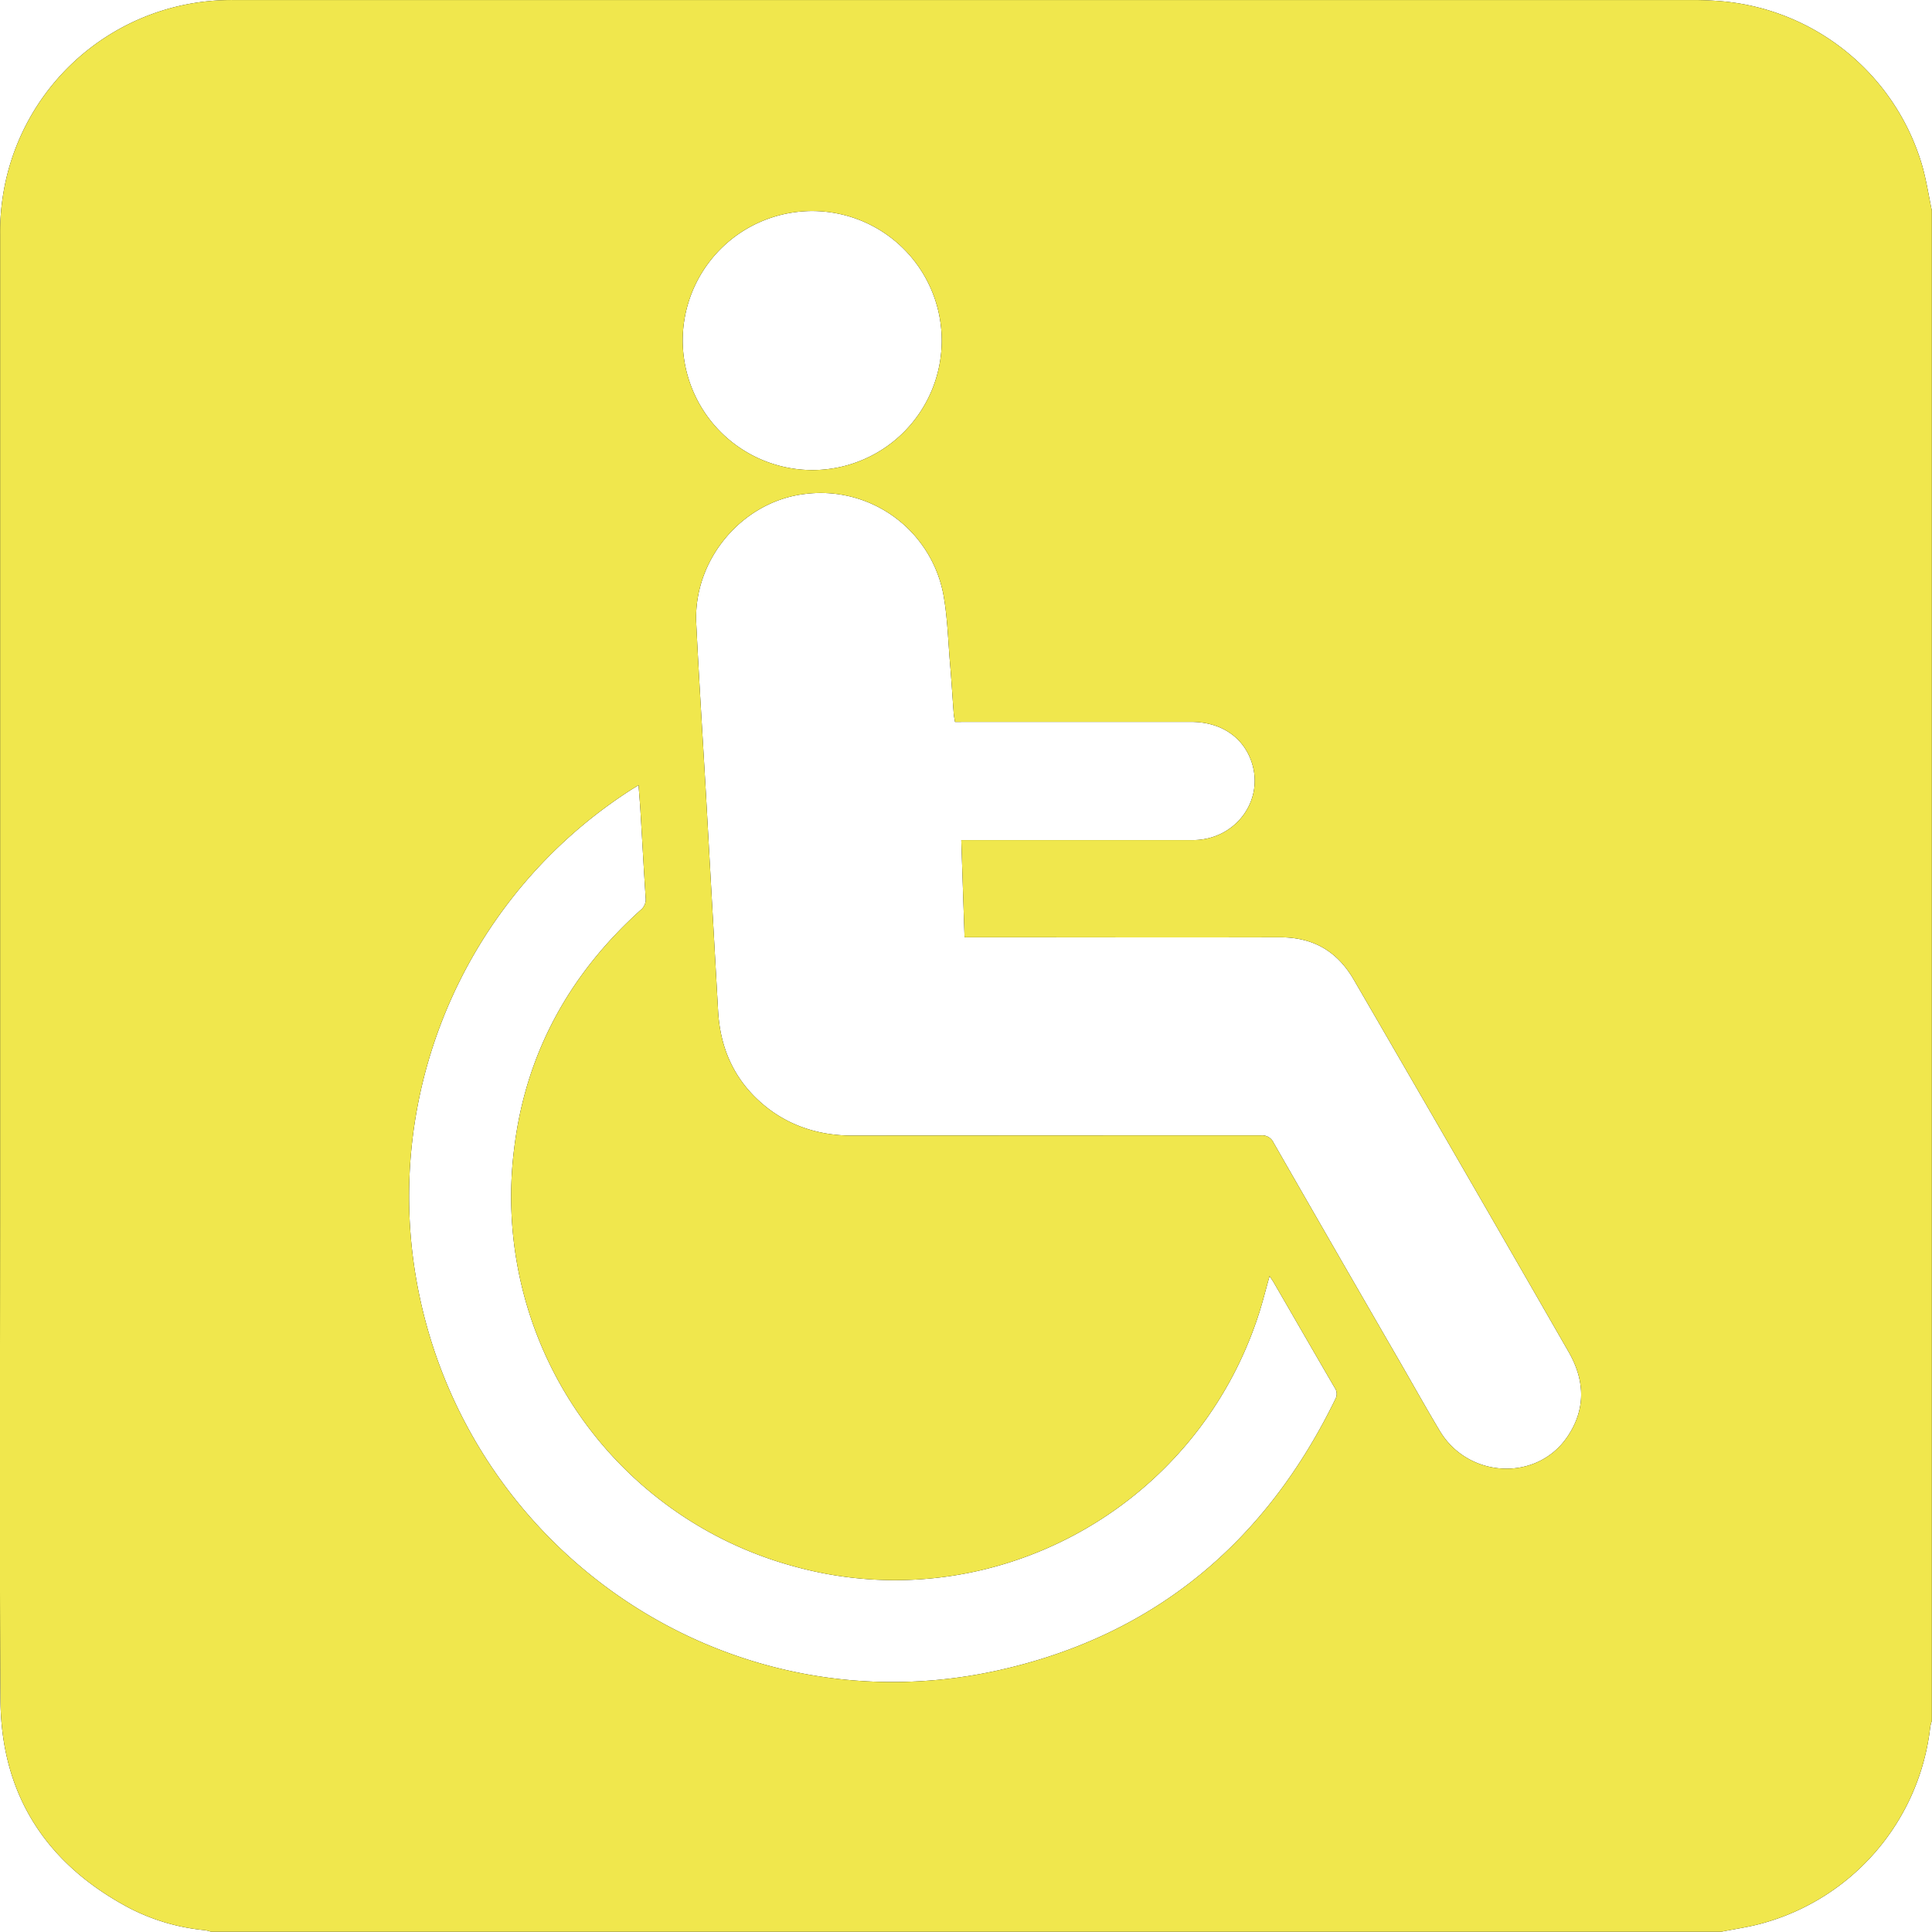 <svg id="Calque_1" data-name="Calque 1" xmlns="http://www.w3.org/2000/svg" viewBox="0 0 483.18 483.11"><title>wheelchair</title><g id="if7gdH.tif"><path d="M444.85,497.56H67.2a9.28,9.28,0,0,0-1.53-.39,51.63,51.63,0,0,1-19-5.59c-20.82-11.07-32-28.42-32.14-52-.28-43.41-.08-86.82-.08-130.23q0-118.16,0-236.31a58.37,58.37,0,0,1,3.82-21.43A57.77,57.77,0,0,1,72.79,14.45q182.53,0,365.09,0c2.41,0,4.83.11,7.23.31a57.48,57.48,0,0,1,50,41c1.06,3.71,1.64,7.56,2.44,11.35V444.81a10.44,10.44,0,0,0-.4,1.53,57.63,57.63,0,0,1-42,49.11C451.83,496.38,448.31,496.87,444.85,497.56ZM253.25,195c-.12-.8-.27-1.45-.32-2.1-.32-4.21-.57-8.43-.93-12.64-.48-5.67-.63-11.42-1.63-17A31.23,31.23,0,0,0,215.54,138c-15.59,1.94-27.83,16.5-27,32.41.69,14.07,1.59,28.12,2.4,42.18Q192.47,240,194,267.26c.49,8.82,3.65,16.43,10.2,22.45s14.57,8.75,23.53,8.74q51-.06,102-.05a3.12,3.12,0,0,1,3.17,1.79q15.6,27.19,31.31,54.33c3.42,5.92,6.75,11.88,10.26,17.75,7.08,11.86,24.12,12.79,31.82,1.65,4.8-6.94,4.54-14.25.41-21.41Q380,306,353.06,259.59c-4.19-7.28-10.24-10.76-18.59-10.74-25.37.07-50.73,0-76.09,0h-2.74c-.28-8.24-.55-16.23-.82-24.31h2.74c18.38,0,36.77,0,55.15,0,10.78,0,18.13-10.09,14.6-19.86-2.2-6.08-7.73-9.69-15-9.7q-28.17,0-56.36,0Zm78.67,138.59c-.94,3.31-1.7,6.41-2.68,9.44-15.78,49-67.3,76.84-116.47,63.09A95.8,95.8,0,0,1,143,301.7c2.87-23.77,13.79-43.57,31.55-59.6a3.43,3.43,0,0,0,1.34-3.08c-.48-7.3-.87-14.6-1.31-21.89-.12-2-.3-4.06-.47-6.3-.81.49-1.38.82-1.94,1.17a120.84,120.84,0,0,0-52.74,127.07c13.91,64.74,78,108.16,145.13,93C303.3,423.34,331,400,348.34,364.41a2.7,2.7,0,0,0-.14-2.93c-5.1-8.74-10.14-17.51-15.21-26.26C332.7,334.71,332.36,334.25,331.92,333.58ZM217.48,132a32.39,32.39,0,1,0-32.33-32.4A32.48,32.48,0,0,0,217.48,132Z" transform="translate(-14.41 -14.44)"/><path d="M444.85,497.56H67.2a9.28,9.28,0,0,0-1.53-.39,51.63,51.63,0,0,1-19-5.59c-20.82-11.07-32-28.42-32.14-52-.28-43.41-.08-86.82-.08-130.23q0-118.16,0-236.31a58.37,58.37,0,0,1,3.82-21.43A57.77,57.77,0,0,1,72.79,14.45q182.53,0,365.09,0c2.41,0,4.83.11,7.23.31a57.48,57.48,0,0,1,50,41c1.06,3.71,1.64,7.56,2.44,11.35V444.81a10.44,10.44,0,0,0-.4,1.53,57.63,57.63,0,0,1-42,49.11C451.83,496.38,448.31,496.87,444.85,497.56ZM253.25,195c-.12-.8-.27-1.45-.32-2.1-.32-4.21-.57-8.43-.93-12.64-.48-5.67-.63-11.42-1.63-17A31.23,31.23,0,0,0,215.54,138c-15.59,1.94-27.83,16.5-27,32.41.69,14.07,1.59,28.12,2.4,42.18Q192.47,240,194,267.26c.49,8.82,3.65,16.43,10.2,22.45s14.57,8.75,23.53,8.74q51-.06,102-.05a3.12,3.12,0,0,1,3.17,1.79q15.6,27.19,31.31,54.33c3.42,5.92,6.75,11.88,10.26,17.75,7.08,11.86,24.12,12.79,31.82,1.65,4.8-6.94,4.54-14.25.41-21.41Q380,306,353.06,259.59c-4.19-7.28-10.24-10.76-18.59-10.74-25.37.07-50.73,0-76.09,0h-2.74c-.28-8.24-.55-16.23-.82-24.31h2.74c18.38,0,36.77,0,55.15,0,10.78,0,18.13-10.09,14.6-19.86-2.2-6.08-7.73-9.69-15-9.7q-28.17,0-56.36,0Zm78.67,138.59c-.94,3.31-1.7,6.41-2.68,9.44-15.78,49-67.3,76.84-116.47,63.09A95.8,95.8,0,0,1,143,301.7c2.87-23.77,13.79-43.57,31.55-59.6a3.43,3.43,0,0,0,1.34-3.08c-.48-7.3-.87-14.6-1.31-21.89-.12-2-.3-4.06-.47-6.3-.81.49-1.38.82-1.94,1.17a120.84,120.84,0,0,0-52.74,127.07c13.91,64.74,78,108.16,145.13,93C303.3,423.34,331,400,348.34,364.41a2.7,2.7,0,0,0-.14-2.93c-5.1-8.74-10.14-17.51-15.21-26.26C332.7,334.71,332.36,334.25,331.92,333.58ZM217.48,132a32.39,32.39,0,1,0-32.33-32.4A32.48,32.48,0,0,0,217.48,132Z" transform="translate(-14.41 -14.44)" style="fill:#f0e74d"/></g></svg>